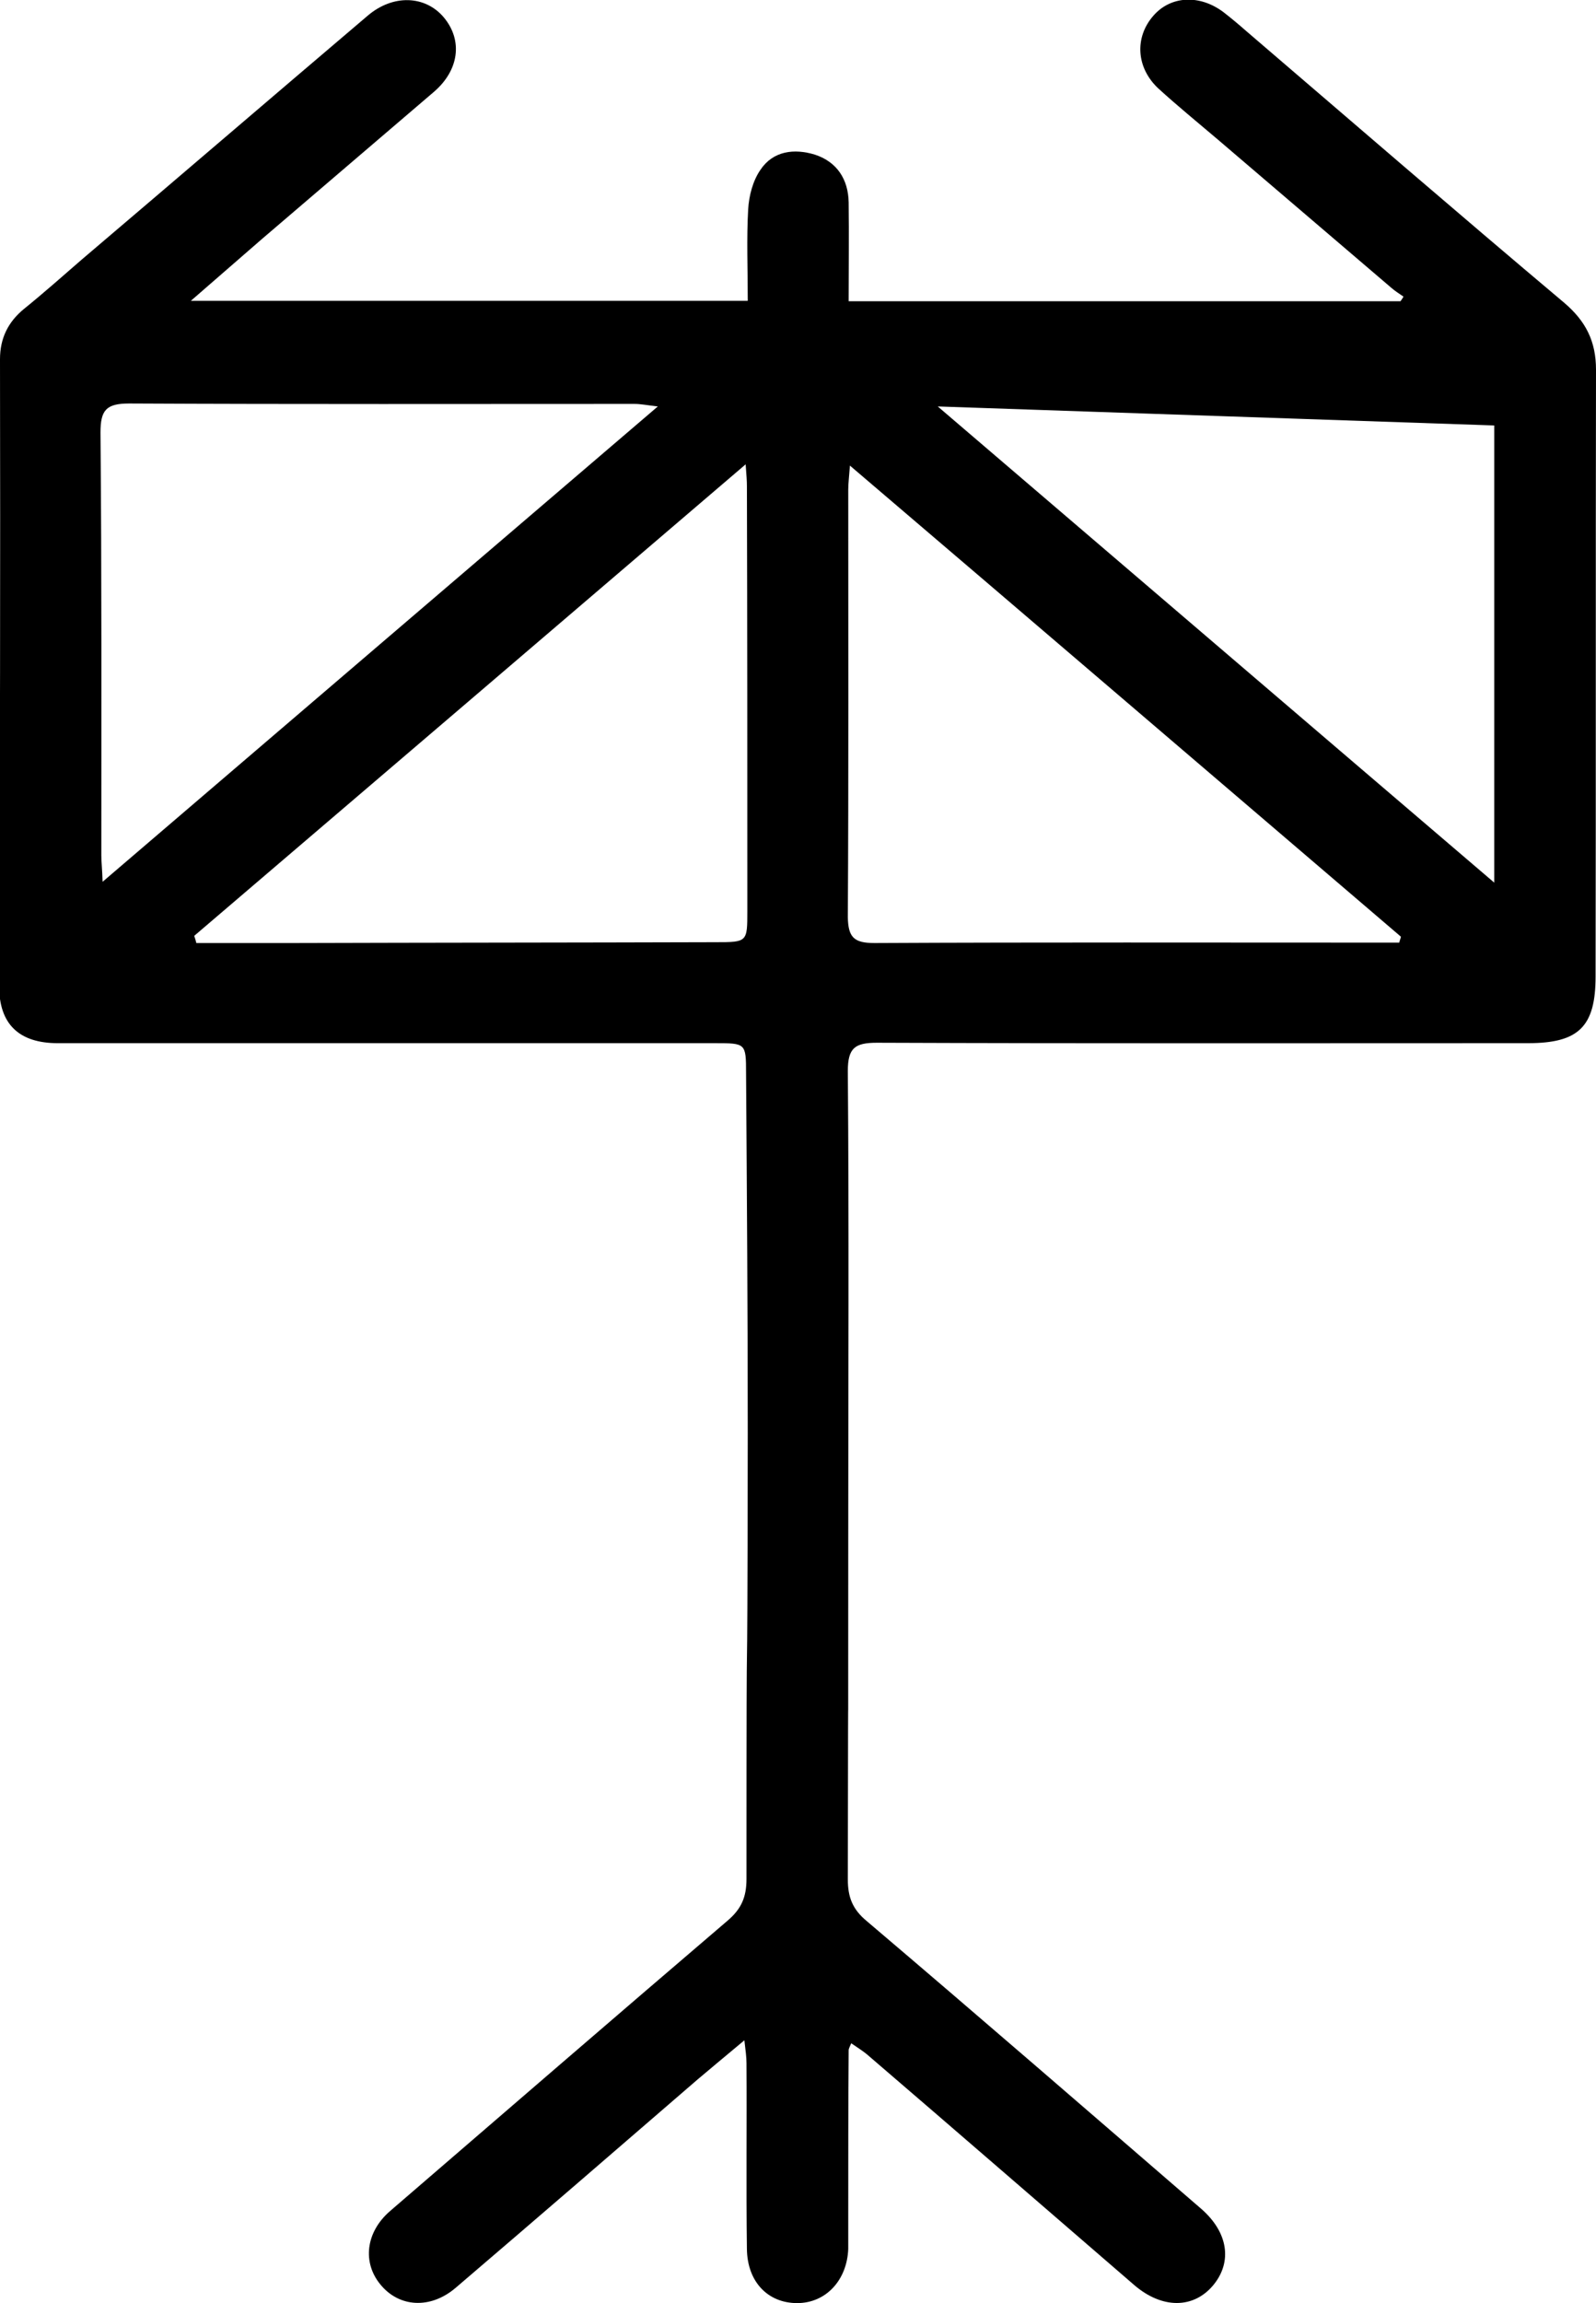 <?xml version="1.0" encoding="iso-8859-1"?>
<!-- Generator: Adobe Illustrator 22.1.0, SVG Export Plug-In . SVG Version: 6.00 Build 0)  -->
<svg version="1.1" id="XMLID_2_" xmlns="http://www.w3.org/2000/svg" xmlns:xlink="http://www.w3.org/1999/xlink" x="0px" y="0px"
	 viewBox="0 0 37.8 54.51" style="enable-background:new 0 0 37.8 54.51;" xml:space="preserve">
<g id="icon1">
	<path d="M2.4,20.25c0,0.15,0.02,0.31,0.03,0.62c4.43-3.79,8.74-7.48,13.15-11.25c-0.26-0.03-0.41-0.06-0.55-0.06
		c-3.99,0-7.98,0.01-11.97-0.01c-0.55,0-0.68,0.16-0.68,0.69C2.41,13.57,2.4,16.91,2.4,20.25 M4.65,22.32c0.76,0,1.52,0,2.29,0
		c3.33-0.01,6.67-0.01,10-0.02c0.76,0,0.76,0,0.76-0.74c0-3.35,0-6.7-0.01-10.06c0-0.12-0.01-0.24-0.03-0.51
		c-4.42,3.78-8.74,7.47-13.06,11.16C4.62,22.21,4.64,22.27,4.65,22.32 M20.71,22.32c3.97-0.02,7.94-0.01,11.92-0.01
		c0.17,0,0.34,0,0.51,0c0.01-0.05,0.03-0.09,0.04-0.14c-4.32-3.69-8.64-7.39-13.05-11.15c-0.02,0.27-0.04,0.42-0.04,0.57
		c0,3.37,0.01,6.74-0.01,10.12C20.09,22.18,20.22,22.32,20.71,22.32 M35.39,17.38c0-2.44,0-4.87,0-7.31L22.21,9.62
		c4.41,3.77,8.73,7.47,13.18,11.27V17.38z M0.57,7.31c0.47-0.38,0.92-0.78,1.37-1.17C4.2,4.22,6.45,2.29,8.71,0.37
		c0.6-0.51,1.36-0.48,1.8,0.04c0.46,0.55,0.36,1.26-0.24,1.77C8.91,3.34,7.56,4.5,6.2,5.66C5.67,6.12,5.13,6.59,4.52,7.12h13.19
		c0-0.76-0.03-1.47,0.01-2.17c0.02-0.32,0.11-0.67,0.29-0.93c0.3-0.45,0.8-0.51,1.29-0.36c0.52,0.17,0.79,0.58,0.8,1.13
		c0.01,0.77,0,1.54,0,2.34h13.07c0.02-0.03,0.05-0.07,0.07-0.11c-0.1-0.07-0.2-0.13-0.29-0.21c-1.37-1.17-2.74-2.34-4.11-3.51
		c-0.47-0.4-0.95-0.79-1.41-1.21c-0.52-0.49-0.56-1.2-0.12-1.71c0.41-0.48,1.1-0.52,1.67-0.09c0.18,0.14,0.36,0.29,0.53,0.44
		c2.51,2.15,5.01,4.31,7.53,6.43c0.52,0.44,0.76,0.92,0.76,1.59c-0.01,4.79,0,9.57-0.01,14.36c0,1.19-0.4,1.58-1.6,1.58
		c-5.14,0-10.28,0.01-15.42-0.01c-0.52,0-0.69,0.12-0.69,0.67c0.03,3.69,0.01,7.38,0.01,11.07c0,8.02,0,0.04-0.01,8.06
		c0,0.42,0.11,0.71,0.45,0.99c2.65,2.25,5.28,4.53,7.91,6.8c0.65,0.56,0.75,1.26,0.3,1.81c-0.47,0.57-1.22,0.57-1.88,0
		c-2.11-1.82-4.22-3.65-6.33-5.46c-0.11-0.09-0.24-0.17-0.37-0.26c-0.04,0.1-0.06,0.13-0.06,0.16c-0.01,1.32-0.01,2.65-0.01,3.97
		c0,0.25,0,0.5,0,0.74c-0.03,0.74-0.53,1.28-1.21,1.28c-0.69,0-1.18-0.5-1.19-1.28c-0.02-1.47,0-2.93-0.01-4.4
		c0-0.14-0.02-0.29-0.05-0.54c-0.43,0.36-0.77,0.64-1.1,0.92c-1.91,1.65-3.82,3.3-5.74,4.94c-0.6,0.51-1.34,0.46-1.78-0.08
		c-0.43-0.52-0.35-1.24,0.23-1.74c2.66-2.29,5.32-4.59,7.99-6.87c0.33-0.28,0.45-0.56,0.45-0.99c0-8.85,0.02-1.7,0.03-10.54
		c0-2.84-0.02-5.69-0.04-8.53c0-0.71-0.01-0.71-0.73-0.71c-5.19,0-10.38,0-15.57,0c-0.92,0-1.39-0.45-1.39-1.35
		C0,18.39,0.01,13.45,0,8.5C0,8.01,0.19,7.62,0.57,7.31"/>
</g>
<g>
</g>
<g>
</g>
<g>
</g>
<g>
</g>
<g>
</g>
<g>
</g>
</svg>
